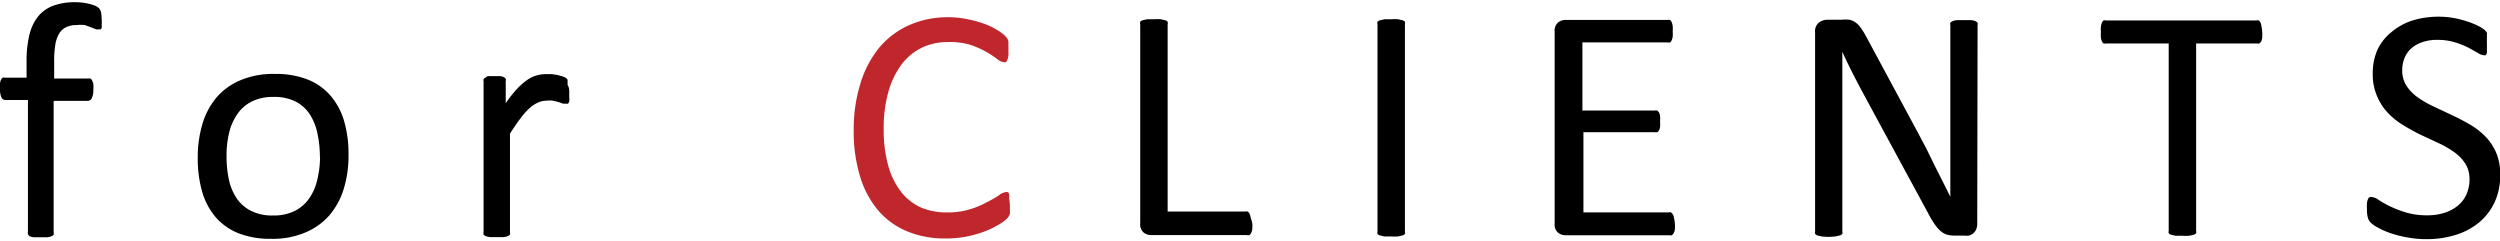 <svg xmlns="http://www.w3.org/2000/svg" viewBox="0 0 146.77 13.91" width="145" height="14"><defs><style>.a{fill:#c0272d;}</style></defs><title>tl-for-clients</title><path d="M6.33,3.68a1.86,1.86,0,0,1,0,.3,1.18,1.18,0,0,1,0,.18.18.18,0,0,1-.06.09.18.18,0,0,1-.1,0,.46.46,0,0,1-.17,0l-.25-.1L5.34,4a2.2,2.2,0,0,0-.47,0,1.47,1.47,0,0,0-.62.12,1,1,0,0,0-.41.37,1.78,1.78,0,0,0-.23.65,5.82,5.82,0,0,0-.07,1v1h2a.24.24,0,0,1,.13,0,.31.31,0,0,1,.1.12.76.76,0,0,1,.07.21,1.67,1.67,0,0,1,0,.31,1.1,1.1,0,0,1-.09.51.26.26,0,0,1-.24.16h-2v7.73a.22.22,0,0,1,0,.13.32.32,0,0,1-.13.09,1,1,0,0,1-.25.06l-.39,0-.39,0a1,1,0,0,1-.25-.06A.31.31,0,0,1,2,16.26a.22.22,0,0,1,0-.13V8.4H.68a.25.25,0,0,1-.24-.16,1.22,1.22,0,0,1-.08-.51,2,2,0,0,1,0-.31.76.76,0,0,1,.06-.21.26.26,0,0,1,.1-.12.27.27,0,0,1,.14,0H1.92V6.14a6.38,6.38,0,0,1,.17-1.58,2.72,2.72,0,0,1,.52-1.08,2.1,2.1,0,0,1,.89-.62,3.57,3.57,0,0,1,1.26-.2,3.48,3.48,0,0,1,.67.06,2.79,2.79,0,0,1,.5.14A.79.79,0,0,1,6.16,3a.48.48,0,0,1,.1.15.82.82,0,0,1,.05.23A3,3,0,0,1,6.33,3.68Z" transform="translate(-0.36 -2.66)"/><path d="M20.82,11.62a6.61,6.61,0,0,1-.28,2,4.38,4.38,0,0,1-.85,1.56,3.85,3.85,0,0,1-1.41,1,4.9,4.9,0,0,1-2,.37,5.1,5.1,0,0,1-1.9-.32,3.46,3.46,0,0,1-1.35-.94,4,4,0,0,1-.8-1.5,7,7,0,0,1-.26-2,6.72,6.72,0,0,1,.28-2,4.32,4.32,0,0,1,.84-1.56,3.79,3.79,0,0,1,1.41-1,4.94,4.94,0,0,1,2-.36,5.1,5.1,0,0,1,1.9.32,3.46,3.46,0,0,1,1.35.94,4,4,0,0,1,.81,1.5A6.8,6.8,0,0,1,20.82,11.62Zm-1.68.11A6.56,6.56,0,0,0,19,10.38a3.33,3.33,0,0,0-.44-1.12,2.19,2.19,0,0,0-.83-.76,2.75,2.75,0,0,0-1.31-.28,2.79,2.79,0,0,0-1.24.25,2.27,2.27,0,0,0-.86.72,3.22,3.22,0,0,0-.5,1.1,5.6,5.6,0,0,0-.16,1.39,6.64,6.64,0,0,0,.13,1.36,3.2,3.2,0,0,0,.45,1.11,2.23,2.23,0,0,0,.84.75,2.76,2.76,0,0,0,1.31.28,2.8,2.8,0,0,0,1.24-.25,2.28,2.28,0,0,0,.86-.72,3.11,3.11,0,0,0,.49-1.1A5.8,5.8,0,0,0,19.15,11.73Z" transform="translate(-0.36 -2.66)"/><path d="M33.78,7.89c0,.14,0,.26,0,.36a.9.9,0,0,1,0,.23.33.33,0,0,1-.07.13.16.16,0,0,1-.12,0,.53.53,0,0,1-.19,0l-.25-.09-.32-.08a1.74,1.74,0,0,0-.38,0,1.24,1.24,0,0,0-.48.1,1.88,1.88,0,0,0-.5.32,4.06,4.06,0,0,0-.54.6q-.28.37-.63.91v5.8a.22.22,0,0,1,0,.13.32.32,0,0,1-.13.09.88.88,0,0,1-.25.06l-.4,0-.39,0a1,1,0,0,1-.25-.06.27.27,0,0,1-.13-.09.24.24,0,0,1,0-.13V7.31a.27.27,0,0,1,0-.13.27.27,0,0,1,.12-.1A.66.66,0,0,1,29,7h.72a.58.58,0,0,1,.22.06.32.32,0,0,1,.11.1.24.24,0,0,1,0,.13V8.59a7,7,0,0,1,.68-.86,3.79,3.79,0,0,1,.6-.52,1.9,1.9,0,0,1,.56-.26,2.21,2.21,0,0,1,.56-.07h.29l.34.05.32.09a.67.67,0,0,1,.2.1.29.29,0,0,1,.08.09.6.6,0,0,1,0,.11,1.27,1.27,0,0,1,0,.2Q33.78,7.66,33.78,7.89Z" transform="translate(-0.36 -2.66)"/><path class="a" d="M59.65,14.58c0,.1,0,.2,0,.27a1.21,1.21,0,0,1,0,.21.7.7,0,0,1-.06.16.83.83,0,0,1-.14.17,2.8,2.8,0,0,1-.41.3,5,5,0,0,1-.78.39,6.52,6.52,0,0,1-1.07.32,6.17,6.17,0,0,1-1.32.13,5.78,5.78,0,0,1-2.23-.41,4.51,4.51,0,0,1-1.7-1.21,5.55,5.55,0,0,1-1.08-2,8.94,8.94,0,0,1-.38-2.72,9,9,0,0,1,.41-2.81A6.1,6.1,0,0,1,52,5.3,4.87,4.87,0,0,1,53.75,4,5.56,5.56,0,0,1,56,3.54a5.51,5.51,0,0,1,1.07.1,6.81,6.81,0,0,1,1,.26,4.32,4.32,0,0,1,.78.36,2.65,2.65,0,0,1,.48.34,1.1,1.1,0,0,1,.17.2.66.66,0,0,1,.06.16,1.64,1.64,0,0,1,0,.22,2.7,2.7,0,0,1,0,.3,2.39,2.39,0,0,1,0,.33.93.93,0,0,1-.06.23.35.35,0,0,1-.09.14.2.2,0,0,1-.13,0A.73.73,0,0,1,58.91,6a6.35,6.35,0,0,0-.64-.42,5.19,5.19,0,0,0-.95-.42A4.14,4.14,0,0,0,56,5a3.47,3.47,0,0,0-1.54.34,3.25,3.25,0,0,0-1.19,1,4.9,4.9,0,0,0-.76,1.6,7.86,7.86,0,0,0-.27,2.16,7.86,7.86,0,0,0,.26,2.13,4.43,4.43,0,0,0,.75,1.55,3.13,3.13,0,0,0,1.2.94A3.87,3.87,0,0,0,56,15a4.25,4.25,0,0,0,1.32-.19,5.17,5.17,0,0,0,1-.42A7.65,7.65,0,0,0,59,14a.79.79,0,0,1,.4-.19.23.23,0,0,1,.12,0,.21.21,0,0,1,.08.11,1,1,0,0,1,0,.23A3.73,3.73,0,0,1,59.65,14.58Z" transform="translate(-0.36 -2.66)"/><path d="M73.88,15.64a2.37,2.37,0,0,1,0,.33.8.8,0,0,1-.06.22.33.33,0,0,1-.11.14.26.26,0,0,1-.15,0H67.93a.69.69,0,0,1-.43-.15.63.63,0,0,1-.2-.53V3.95a.24.24,0,0,1,0-.14.26.26,0,0,1,.14-.09l.26-.06.4,0a2.76,2.76,0,0,1,.41,0l.26.06a.26.26,0,0,1,.14.09.24.24,0,0,1,0,.14v11h4.55a.26.26,0,0,1,.15,0,.35.35,0,0,1,.11.13.7.7,0,0,1,.06.22A2.47,2.47,0,0,1,73.88,15.64Z" transform="translate(-0.36 -2.66)"/><path d="M82.84,16.12a.24.24,0,0,1,0,.14.26.26,0,0,1-.14.09l-.26.06a2.76,2.76,0,0,1-.41,0l-.4,0-.26-.06a.26.26,0,0,1-.14-.09.24.24,0,0,1,0-.14V3.95a.22.22,0,0,1,0-.14.3.3,0,0,1,.15-.09l.26-.06.39,0a2.76,2.76,0,0,1,.41,0l.26.06a.26.26,0,0,1,.14.09.24.24,0,0,1,0,.14Z" transform="translate(-0.36 -2.66)"/><path d="M98.69,15.68a2.13,2.13,0,0,1,0,.31.64.64,0,0,1-.07.22.33.33,0,0,1-.11.13.26.26,0,0,1-.14,0H92.26a.69.69,0,0,1-.43-.15.63.63,0,0,1-.2-.53V4.38a.63.63,0,0,1,.2-.53.7.7,0,0,1,.43-.15h6a.26.26,0,0,1,.14,0,.27.27,0,0,1,.1.13,1,1,0,0,1,.06.22,1.88,1.88,0,0,1,0,.33,1.75,1.75,0,0,1,0,.31.93.93,0,0,1-.06.21.28.28,0,0,1-.1.12.26.26,0,0,1-.14,0h-5v4h4.25a.25.25,0,0,1,.14,0,.36.36,0,0,1,.11.12.63.63,0,0,1,.06.21,2.32,2.32,0,0,1,0,.32,2,2,0,0,1,0,.3.61.61,0,0,1-.06.21.28.28,0,0,1-.11.11.3.3,0,0,1-.14,0H93.32V15h5a.27.27,0,0,1,.14,0,.35.35,0,0,1,.11.12.59.59,0,0,1,.07.21A2.3,2.3,0,0,1,98.69,15.68Z" transform="translate(-0.36 -2.66)"/><path d="M116.44,15.68a.77.77,0,0,1-.07.33.65.65,0,0,1-.41.35.91.91,0,0,1-.26,0h-.56a1.76,1.76,0,0,1-.46-.05,1,1,0,0,1-.37-.2,2,2,0,0,1-.35-.39,5,5,0,0,1-.38-.63L109.7,7.93q-.3-.56-.61-1.17t-.57-1.19h0q0,.7,0,1.44t0,1.46v7.65a.24.24,0,0,1,0,.13.26.26,0,0,1-.14.1l-.26.06a3.43,3.43,0,0,1-.82,0l-.25-.06a.26.26,0,0,1-.13-.1.24.24,0,0,1,0-.13V4.42a.65.65,0,0,1,.22-.56.79.79,0,0,1,.49-.17h.83a2.09,2.09,0,0,1,.49,0,1,1,0,0,1,.35.16,1.39,1.39,0,0,1,.3.31,4.17,4.17,0,0,1,.31.5l3,5.57.53,1,.49,1,.47.93.46.92h0q0-.77,0-1.61t0-1.61V4a.22.22,0,0,1,0-.13.32.32,0,0,1,.14-.1.9.9,0,0,1,.26-.06l.42,0,.39,0a.85.85,0,0,1,.26.06.33.33,0,0,1,.13.1.21.21,0,0,1,0,.13Z" transform="translate(-0.36 -2.66)"/><path d="M133.17,4.42a2.38,2.38,0,0,1,0,.32.68.68,0,0,1-.06.22.31.31,0,0,1-.11.12.26.26,0,0,1-.14,0h-3.57v11a.24.24,0,0,1,0,.14.26.26,0,0,1-.14.09l-.26.06a2.76,2.76,0,0,1-.41,0l-.4,0-.26-.06a.26.26,0,0,1-.14-.09.25.25,0,0,1,0-.14v-11H124a.26.26,0,0,1-.14,0,.27.27,0,0,1-.1-.12.91.91,0,0,1-.06-.22,1.89,1.89,0,0,1,0-.32,2,2,0,0,1,0-.33,1,1,0,0,1,.06-.23.27.27,0,0,1,.1-.13.26.26,0,0,1,.14,0h8.82a.26.26,0,0,1,.14,0,.3.3,0,0,1,.11.13.75.75,0,0,1,.06.23A2.51,2.51,0,0,1,133.17,4.42Z" transform="translate(-0.36 -2.66)"/><path d="M147.14,12.82a3.68,3.68,0,0,1-.33,1.59,3.4,3.4,0,0,1-.91,1.18,4,4,0,0,1-1.37.73,5.71,5.71,0,0,1-1.7.25,6,6,0,0,1-1.18-.11,6.4,6.4,0,0,1-1-.26,4.64,4.64,0,0,1-.71-.32,1.88,1.88,0,0,1-.4-.28.71.71,0,0,1-.17-.3,1.75,1.75,0,0,1-.05-.49,2.67,2.67,0,0,1,0-.36.87.87,0,0,1,.06-.23.25.25,0,0,1,.1-.12.27.27,0,0,1,.14,0,.81.81,0,0,1,.39.17,6.06,6.06,0,0,0,.64.36,6.29,6.29,0,0,0,.95.37,4.33,4.33,0,0,0,1.28.17,3.27,3.27,0,0,0,1-.15,2.36,2.36,0,0,0,.78-.42,1.79,1.79,0,0,0,.5-.66,2.14,2.14,0,0,0,.18-.89,1.67,1.67,0,0,0-.25-.92,2.48,2.48,0,0,0-.65-.67,5.73,5.73,0,0,0-.92-.53l-1.05-.49a11.67,11.67,0,0,1-1-.55,4.43,4.43,0,0,1-.91-.72,3.32,3.32,0,0,1-.65-1,3.21,3.21,0,0,1-.25-1.33,3.32,3.32,0,0,1,.29-1.42,2.92,2.92,0,0,1,.8-1A3.61,3.61,0,0,1,142,3.73a5.16,5.16,0,0,1,1.53-.22,4.9,4.9,0,0,1,.85.07,5.85,5.85,0,0,1,.8.2,4.58,4.58,0,0,1,.67.27,1.79,1.79,0,0,1,.39.25.74.74,0,0,1,.12.15.52.52,0,0,1,0,.14,1.37,1.37,0,0,1,0,.2c0,.08,0,.18,0,.3a3,3,0,0,1,0,.31,1.21,1.21,0,0,1,0,.23.28.28,0,0,1-.08.14.19.19,0,0,1-.12,0,.78.78,0,0,1-.34-.14l-.56-.31a5,5,0,0,0-.79-.31,3.44,3.44,0,0,0-1-.14,2.7,2.7,0,0,0-.92.14,1.89,1.89,0,0,0-.65.38,1.5,1.5,0,0,0-.38.56,1.86,1.86,0,0,0-.13.69,1.65,1.65,0,0,0,.24.91,2.5,2.5,0,0,0,.65.68,5.76,5.76,0,0,0,.93.54l1.06.5q.54.25,1.06.55a4.46,4.46,0,0,1,.93.71,3.21,3.21,0,0,1,.66,1A3.15,3.15,0,0,1,147.14,12.82Z" transform="translate(-0.36 -2.66)"/></svg>
